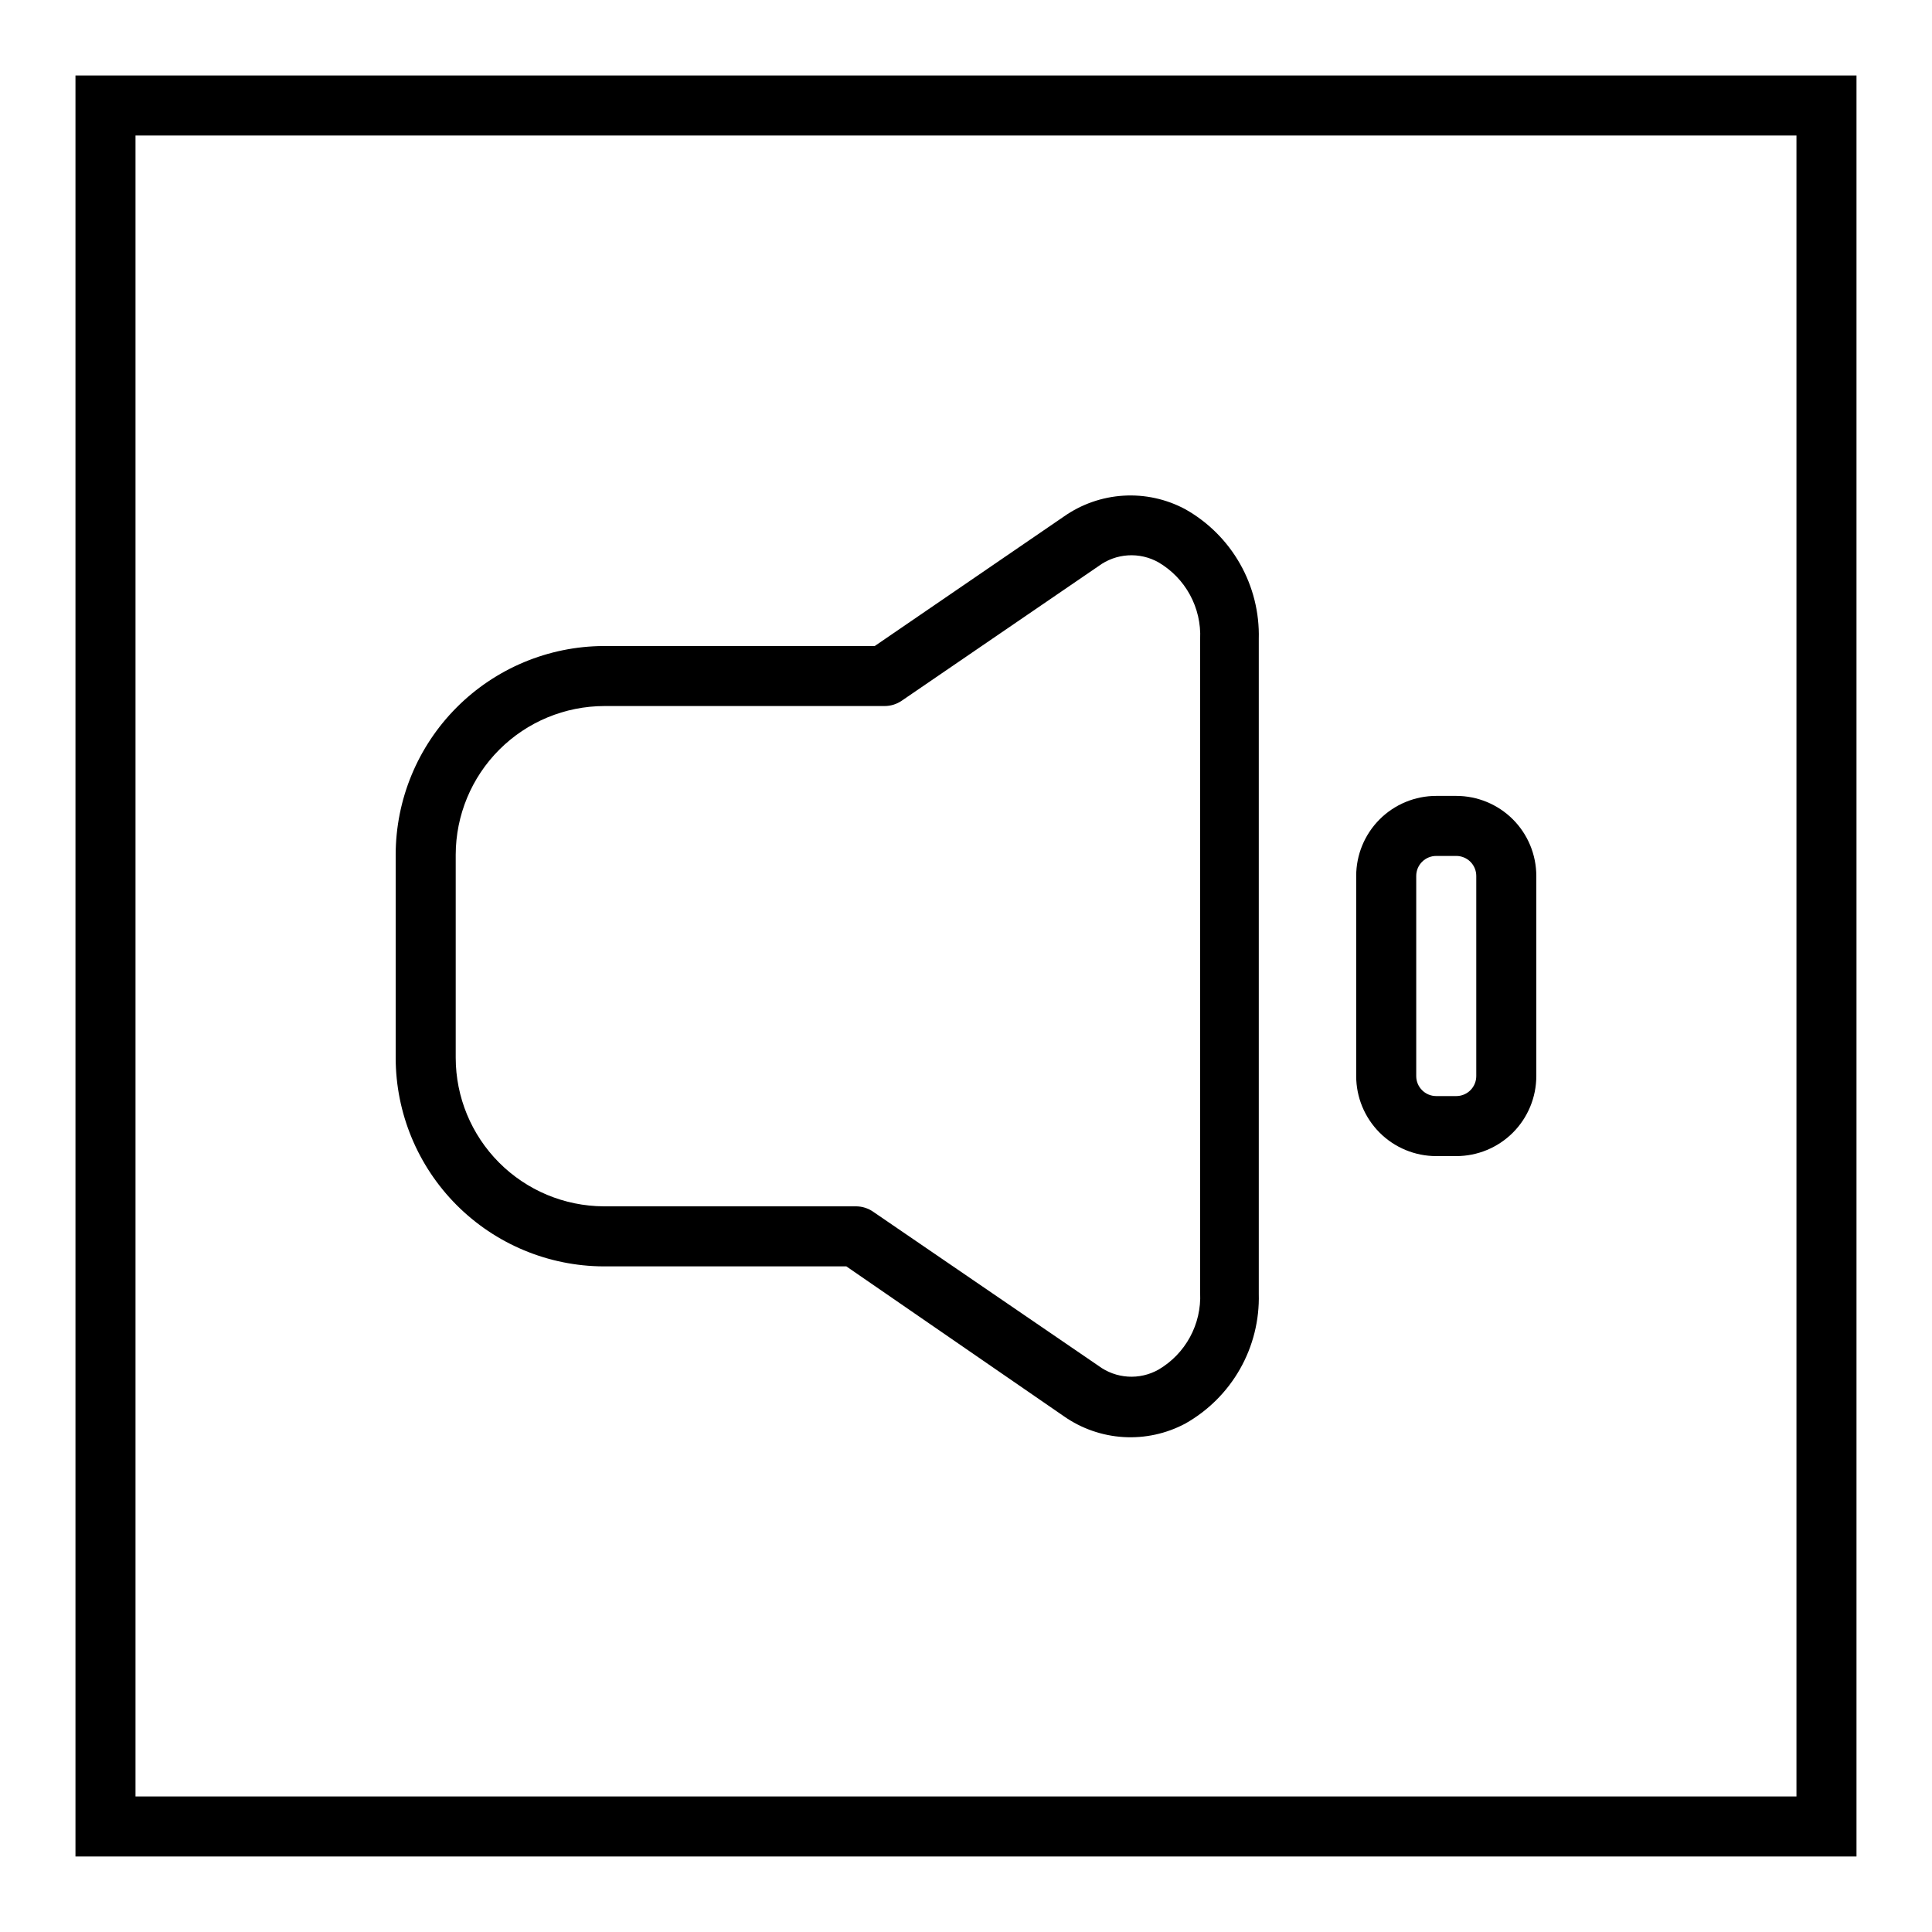 <?xml version="1.0" encoding="UTF-8"?>
<!-- Uploaded to: ICON Repo, www.svgrepo.com, Generator: ICON Repo Mixer Tools -->
<svg fill="#000000" width="800px" height="800px" version="1.1" viewBox="144 144 512 512" xmlns="http://www.w3.org/2000/svg">
 <g>
  <path d="m303.96 479.6h64.328l57.645 39.719c4.656 3.262 10.121 5.168 15.793 5.516 5.672 0.344 11.328-0.883 16.348-3.551 6.078-3.418 11.109-8.43 14.547-14.492 3.441-6.066 5.156-12.957 4.969-19.926v-173.52c0.188-6.969-1.527-13.859-4.969-19.926-3.438-6.066-8.469-11.078-14.547-14.492-5.016-2.68-10.672-3.918-16.348-3.57-5.676 0.348-11.141 2.262-15.793 5.531l-50.117 34.312h-71.855c-14.629 0.07-28.637 5.926-38.961 16.293-10.324 10.363-16.125 24.391-16.141 39.02v53.828c0.016 14.625 5.82 28.648 16.145 39.004s24.332 16.199 38.957 16.258zm-39.191-109.09c0.016-10.445 4.168-20.461 11.555-27.848 7.387-7.387 17.402-11.539 27.848-11.555h74.246c1.605 0 3.176-0.48 4.508-1.379l52.184-35.691c2.269-1.688 4.984-2.68 7.805-2.859 2.824-0.18 5.641 0.465 8.105 1.852 3.512 2.062 6.398 5.043 8.34 8.621 1.945 3.582 2.875 7.621 2.691 11.691v173.31c0.184 4.07-0.746 8.113-2.691 11.691-1.941 3.578-4.828 6.559-8.34 8.621-2.465 1.387-5.281 2.031-8.105 1.852-2.82-0.18-5.535-1.172-7.805-2.859l-59.715-40.836c-1.324-0.918-2.894-1.418-4.508-1.43h-66.926c-10.406-0.059-20.363-4.227-27.707-11.598s-11.473-17.348-11.484-27.754z"/>
  <path d="m524.62 450.38h5.305c5.625 0 11.02-2.234 15-6.211 3.977-3.981 6.211-9.375 6.211-15v-53.035c0-5.625-2.234-11.02-6.211-15-3.981-3.977-9.375-6.211-15-6.211h-5.305c-5.625 0-11.023 2.234-15 6.211-3.977 3.981-6.215 9.375-6.215 15v53.035c0 5.625 2.238 11.02 6.215 15 3.977 3.977 9.375 6.211 15 6.211zm-5.305-74.246c0-2.93 2.375-5.301 5.305-5.301h5.305c1.406 0 2.754 0.559 3.75 1.551 0.992 0.996 1.551 2.344 1.551 3.75v53.035c0 1.406-0.559 2.754-1.551 3.75-0.996 0.992-2.344 1.551-3.75 1.551h-5.305c-2.93 0-5.305-2.375-5.305-5.301z"/>
  <path d="m164 164v471.99h471.99v-471.99zm456.08 456.08h-440.17v-440.17h440.17z"/>
 </g>
</svg>